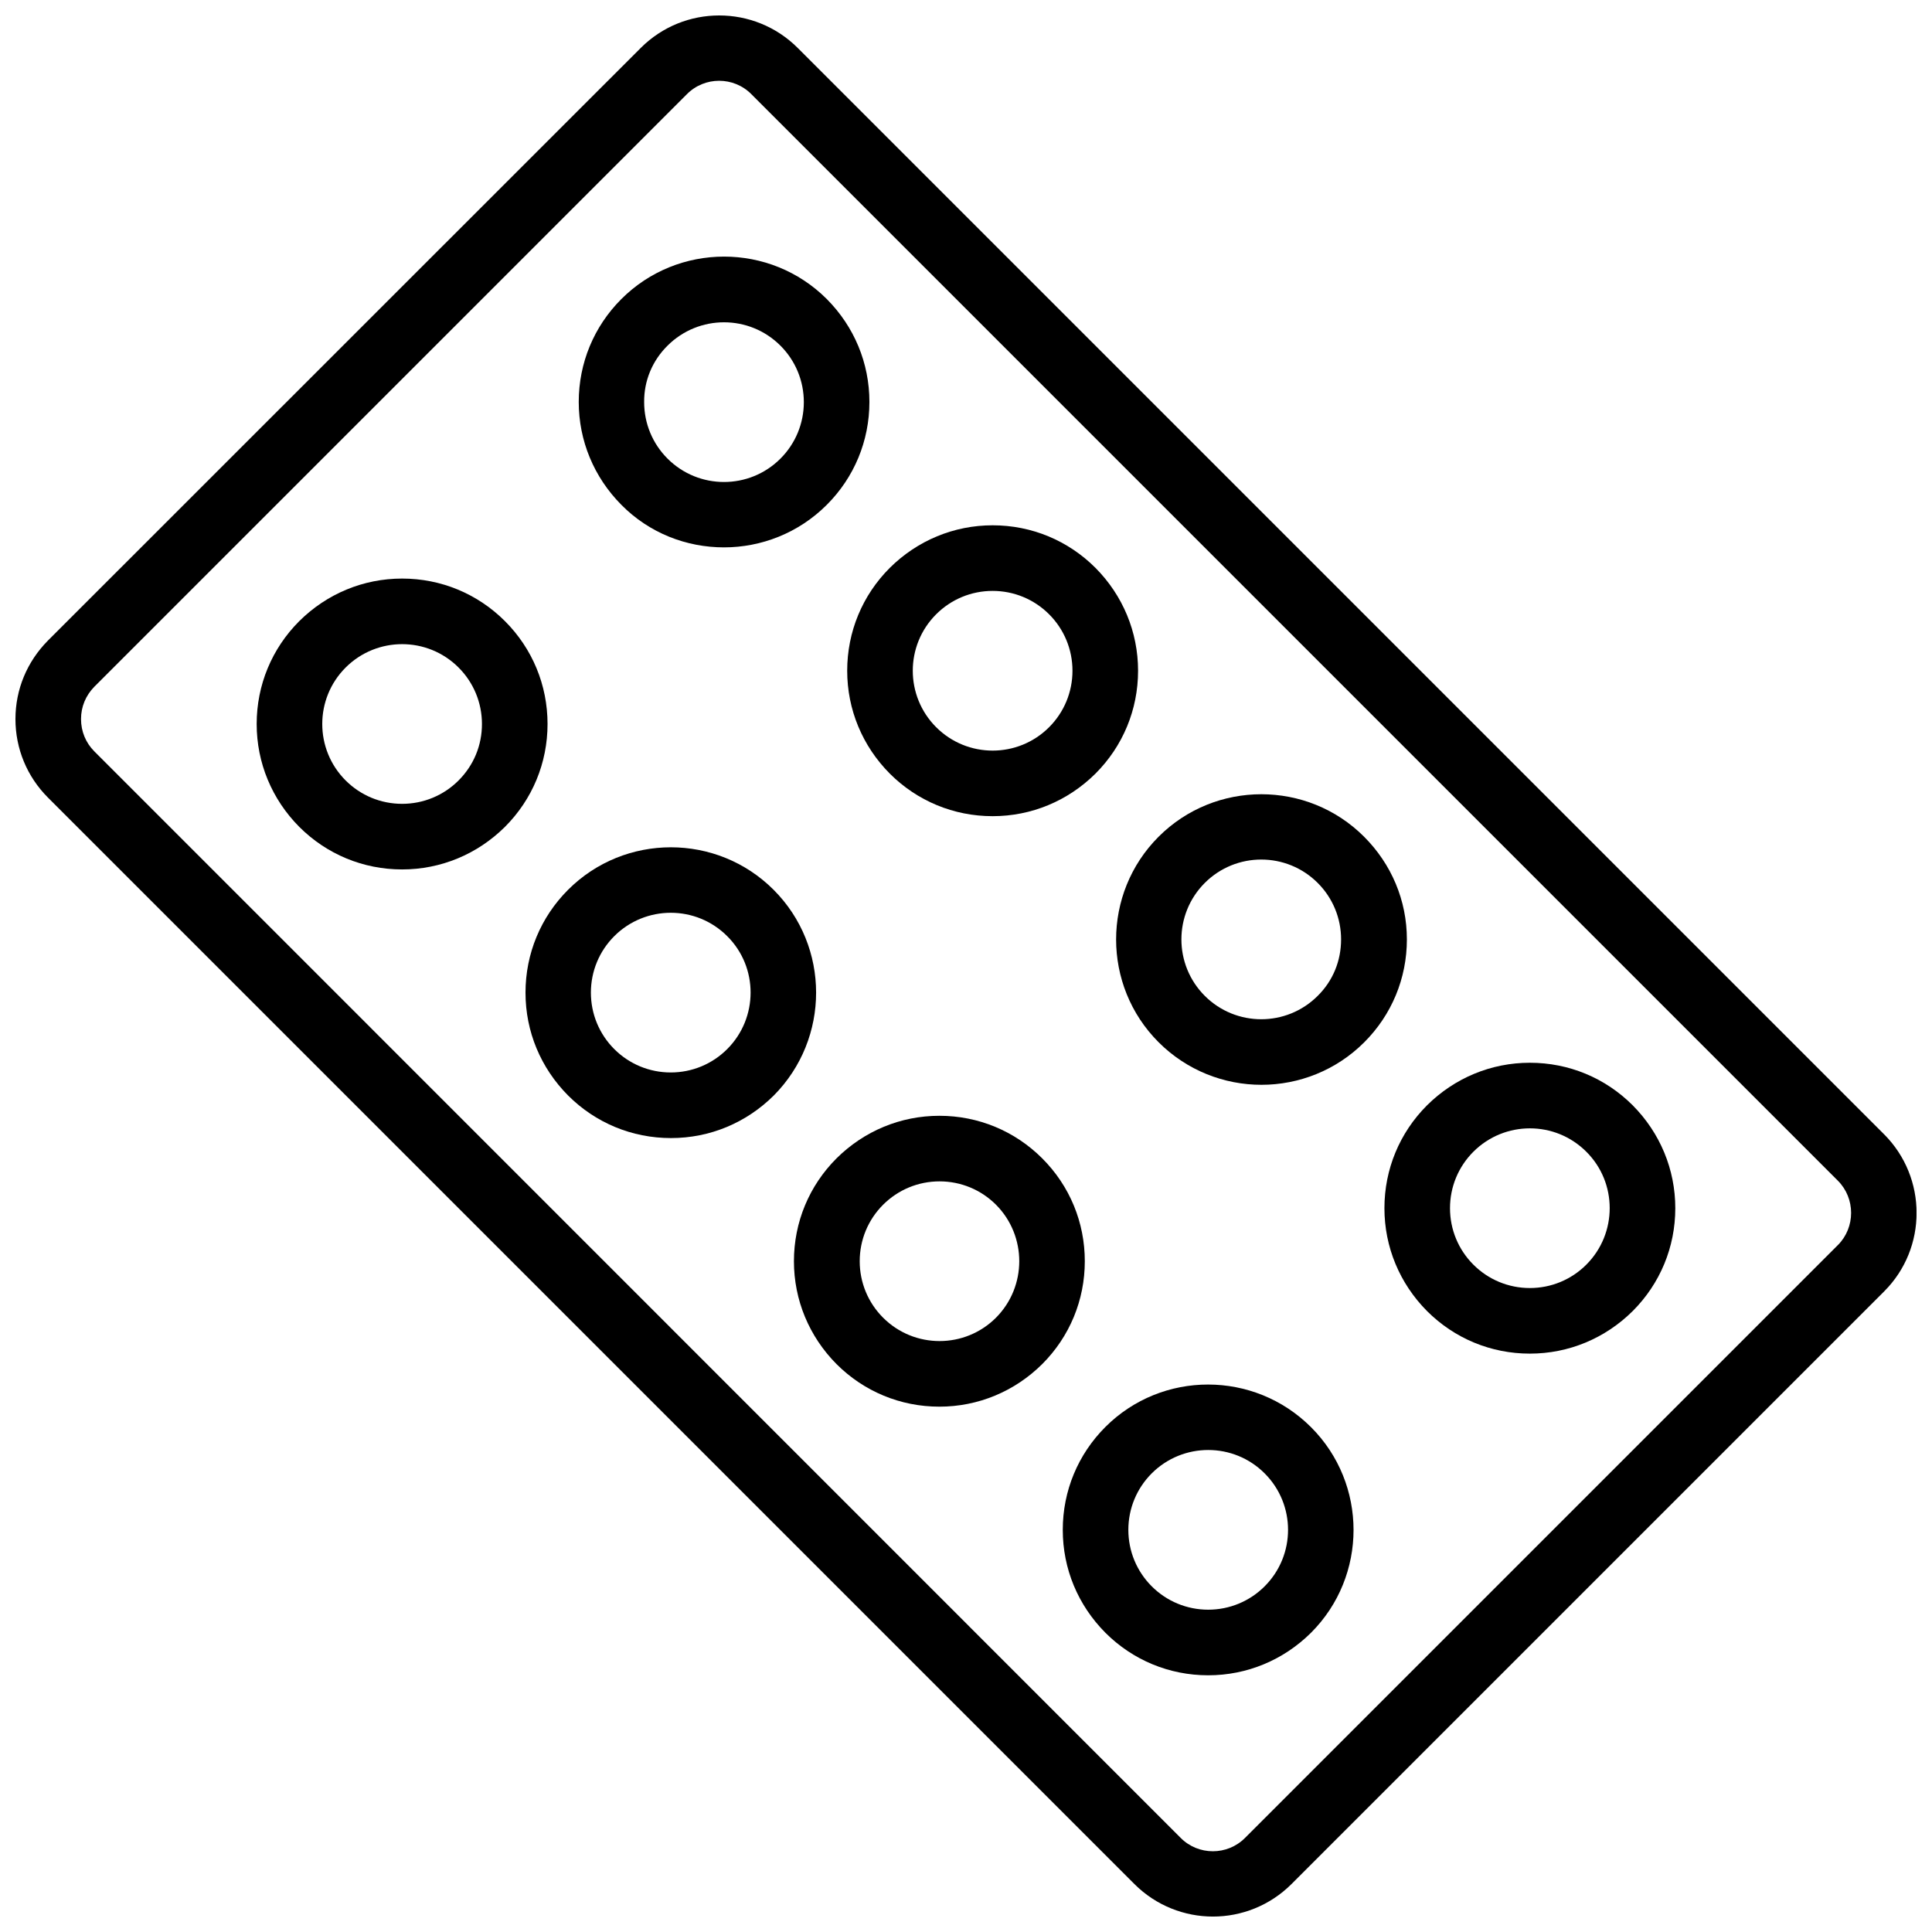 <?xml version="1.0" encoding="UTF-8"?>
<!-- Uploaded to: ICON Repo, www.iconrepo.com, Generator: ICON Repo Mixer Tools -->
<svg width="800px" height="800px" version="1.1" viewBox="144 144 512 512" xmlns="http://www.w3.org/2000/svg">
 <defs>
  <clipPath id="a">
   <path d="m148.09 148.09h503.81v503.81h-503.81z"/>
  </clipPath>
 </defs>
 <g clip-path="url(#a)">
  <path d="m643.29 444.59-287.88-287.88c-11.488-11.488-30.129-11.488-41.613 0l-157.09 157.04c-5.539 5.594-8.613 12.949-8.613 20.809 0 7.859 3.074 15.266 8.613 20.809l287.93 287.93c5.742 5.742 13.301 8.613 20.809 8.613 7.508 0 15.062-2.871 20.809-8.613l157.09-157.09c11.438-11.438 11.438-30.129-0.047-41.617zm-12.242 29.371-157.09 157.09c-4.684 4.734-12.395 4.734-17.078 0l-287.88-287.93c-2.266-2.266-3.527-5.289-3.527-8.566 0-3.273 1.258-6.246 3.527-8.566l157.04-157.03c4.684-4.734 12.395-4.734 17.078 0l287.93 287.93c4.688 4.684 4.688 12.395 0.004 17.078z"/>
 </g>
 <path d="m335.86 289.06c9.875 0 19.75-3.777 27.258-11.285 7.254-7.254 11.285-16.93 11.285-27.258s-4.031-19.949-11.285-27.258c-15.012-15.012-39.449-15.012-54.461 0-7.254 7.254-11.285 16.93-11.285 27.258 0 10.277 4.031 19.949 11.285 27.258 7.453 7.559 17.328 11.285 27.203 11.285zm-14.961-53.453c4.133-4.133 9.574-6.195 14.965-6.195 5.441 0 10.832 2.066 14.965 6.195 3.981 3.981 6.195 9.32 6.195 14.965 0 5.644-2.215 10.984-6.195 14.965-8.262 8.262-21.664 8.262-29.926 0-3.981-3.981-6.195-9.32-6.195-14.965-0.059-5.644 2.16-10.984 6.191-14.965z"/>
 <path d="m277.82 308.61c-7.254-7.254-16.93-11.285-27.258-11.285-10.277 0-19.949 4.031-27.258 11.285-7.254 7.254-11.285 16.93-11.285 27.258 0 10.277 4.031 19.949 11.285 27.258 7.254 7.254 16.93 11.285 27.258 11.285 10.277 0 19.949-4.031 27.258-11.285 7.254-7.254 11.285-16.93 11.285-27.258 0-10.332-4.031-20.004-11.285-27.258zm-12.293 42.219c-3.981 3.981-9.32 6.195-14.965 6.195-5.644 0-10.984-2.215-14.965-6.195-8.262-8.262-8.262-21.664 0-29.926 4.133-4.133 9.574-6.195 14.965-6.195 5.441 0 10.832 2.066 14.965 6.195 3.981 3.981 6.195 9.32 6.195 14.965 0.004 5.641-2.164 10.93-6.195 14.961z"/>
 <path d="m379.8 349.01c7.254 7.254 16.93 11.285 27.258 11.285 10.277 0 19.949-4.031 27.258-11.285 7.254-7.254 11.285-16.93 11.285-27.258 0-10.277-4.031-19.949-11.285-27.258-7.254-7.254-16.93-11.285-27.258-11.285-10.277 0-19.949 4.031-27.258 11.285-7.254 7.254-11.285 16.93-11.285 27.258 0 10.281 4.027 19.953 11.285 27.258zm12.293-42.219c3.981-3.981 9.32-6.195 14.965-6.195 5.644 0 10.984 2.215 14.965 6.195s6.195 9.32 6.195 14.965c0 5.644-2.215 10.984-6.195 14.965-8.262 8.262-21.664 8.262-29.926 0-8.266-8.266-8.266-21.668-0.004-29.93z"/>
 <path d="m349.01 379.8c-15.012-15.012-39.449-15.012-54.461 0-7.254 7.254-11.285 16.93-11.285 27.258 0 10.328 4.031 19.949 11.285 27.258 7.254 7.254 16.93 11.285 27.258 11.285s19.949-4.031 27.258-11.285c14.961-15.07 14.961-39.504-0.055-54.516zm-12.293 42.219c-3.981 3.981-9.32 6.195-14.965 6.195-5.644 0-10.984-2.215-14.965-6.195-3.981-3.981-6.195-9.32-6.195-14.965s2.215-10.984 6.195-14.965c4.133-4.133 9.574-6.195 14.965-6.195 5.441 0 10.832 2.066 14.965 6.195 8.266 8.215 8.266 21.668 0 29.93z"/>
 <path d="m505.5 365.74c-15.012-15.012-39.449-15.012-54.461 0-15.012 15.012-15.012 39.449 0 54.461 7.508 7.508 17.383 11.285 27.258 11.285s19.75-3.777 27.258-11.285c7.254-7.254 11.285-16.93 11.285-27.258-0.004-10.324-4.086-19.945-11.34-27.203zm-12.293 42.172c-8.262 8.262-21.664 8.262-29.926 0-8.262-8.262-8.262-21.664 0-29.926 8.262-8.262 21.664-8.262 29.926 0 3.981 3.981 6.195 9.32 6.195 14.965 0 5.688-2.164 10.98-6.195 14.961z"/>
 <path d="m420.2 450.98c-7.254-7.254-16.93-11.285-27.258-11.285-10.277 0-19.949 4.031-27.258 11.285-7.254 7.254-11.285 16.93-11.285 27.258 0 10.277 4.031 19.949 11.285 27.258 7.254 7.254 16.93 11.285 27.258 11.285 10.277 0 19.949-4.031 27.258-11.285 7.254-7.254 11.285-16.93 11.285-27.258 0-10.281-3.981-19.953-11.285-27.258zm-12.246 42.219c-8.262 8.262-21.664 8.262-29.926 0-3.981-3.981-6.195-9.32-6.195-14.965s2.215-10.984 6.195-14.965c3.981-3.981 9.32-6.195 14.965-6.195 5.644 0 10.984 2.215 14.965 6.195 8.211 8.266 8.211 21.668-0.004 29.93z"/>
 <path d="m549.43 425.64c-10.277 0-19.949 4.031-27.258 11.285-7.254 7.254-11.285 16.93-11.285 27.258 0 10.277 4.031 19.949 11.285 27.258 7.254 7.254 16.93 11.285 27.258 11.285 10.277 0 19.949-4.031 27.258-11.285 7.254-7.254 11.285-16.93 11.285-27.258 0-10.277-4.031-19.949-11.285-27.258-7.309-7.305-16.98-11.285-27.258-11.285zm14.961 53.508c-3.981 3.981-9.32 6.195-14.965 6.195s-10.984-2.215-14.965-6.195c-3.981-3.981-6.195-9.32-6.195-14.965 0-5.644 2.215-10.984 6.195-14.965 4.133-4.133 9.574-6.195 14.965-6.195 5.441 0 10.832 2.066 14.965 6.195 8.262 8.215 8.262 21.664 0 29.93z"/>
 <path d="m436.93 522.17c-7.254 7.254-11.285 16.93-11.285 27.258 0 10.328 4.031 19.949 11.285 27.258 7.254 7.254 16.93 11.285 27.258 11.285 10.277 0 19.949-4.031 27.258-11.285 15.012-15.012 15.012-39.449 0-54.461-15.07-15.066-39.504-15.066-54.516-0.055zm42.219 42.219c-3.981 3.981-9.32 6.195-14.965 6.195-5.644 0-10.984-2.215-14.965-6.195s-6.195-9.32-6.195-14.965 2.215-10.984 6.195-14.965c4.133-4.133 9.574-6.195 14.965-6.195 5.441 0 10.832 2.066 14.965 6.195 8.262 8.266 8.262 21.668 0 29.93z"/>
</svg>
